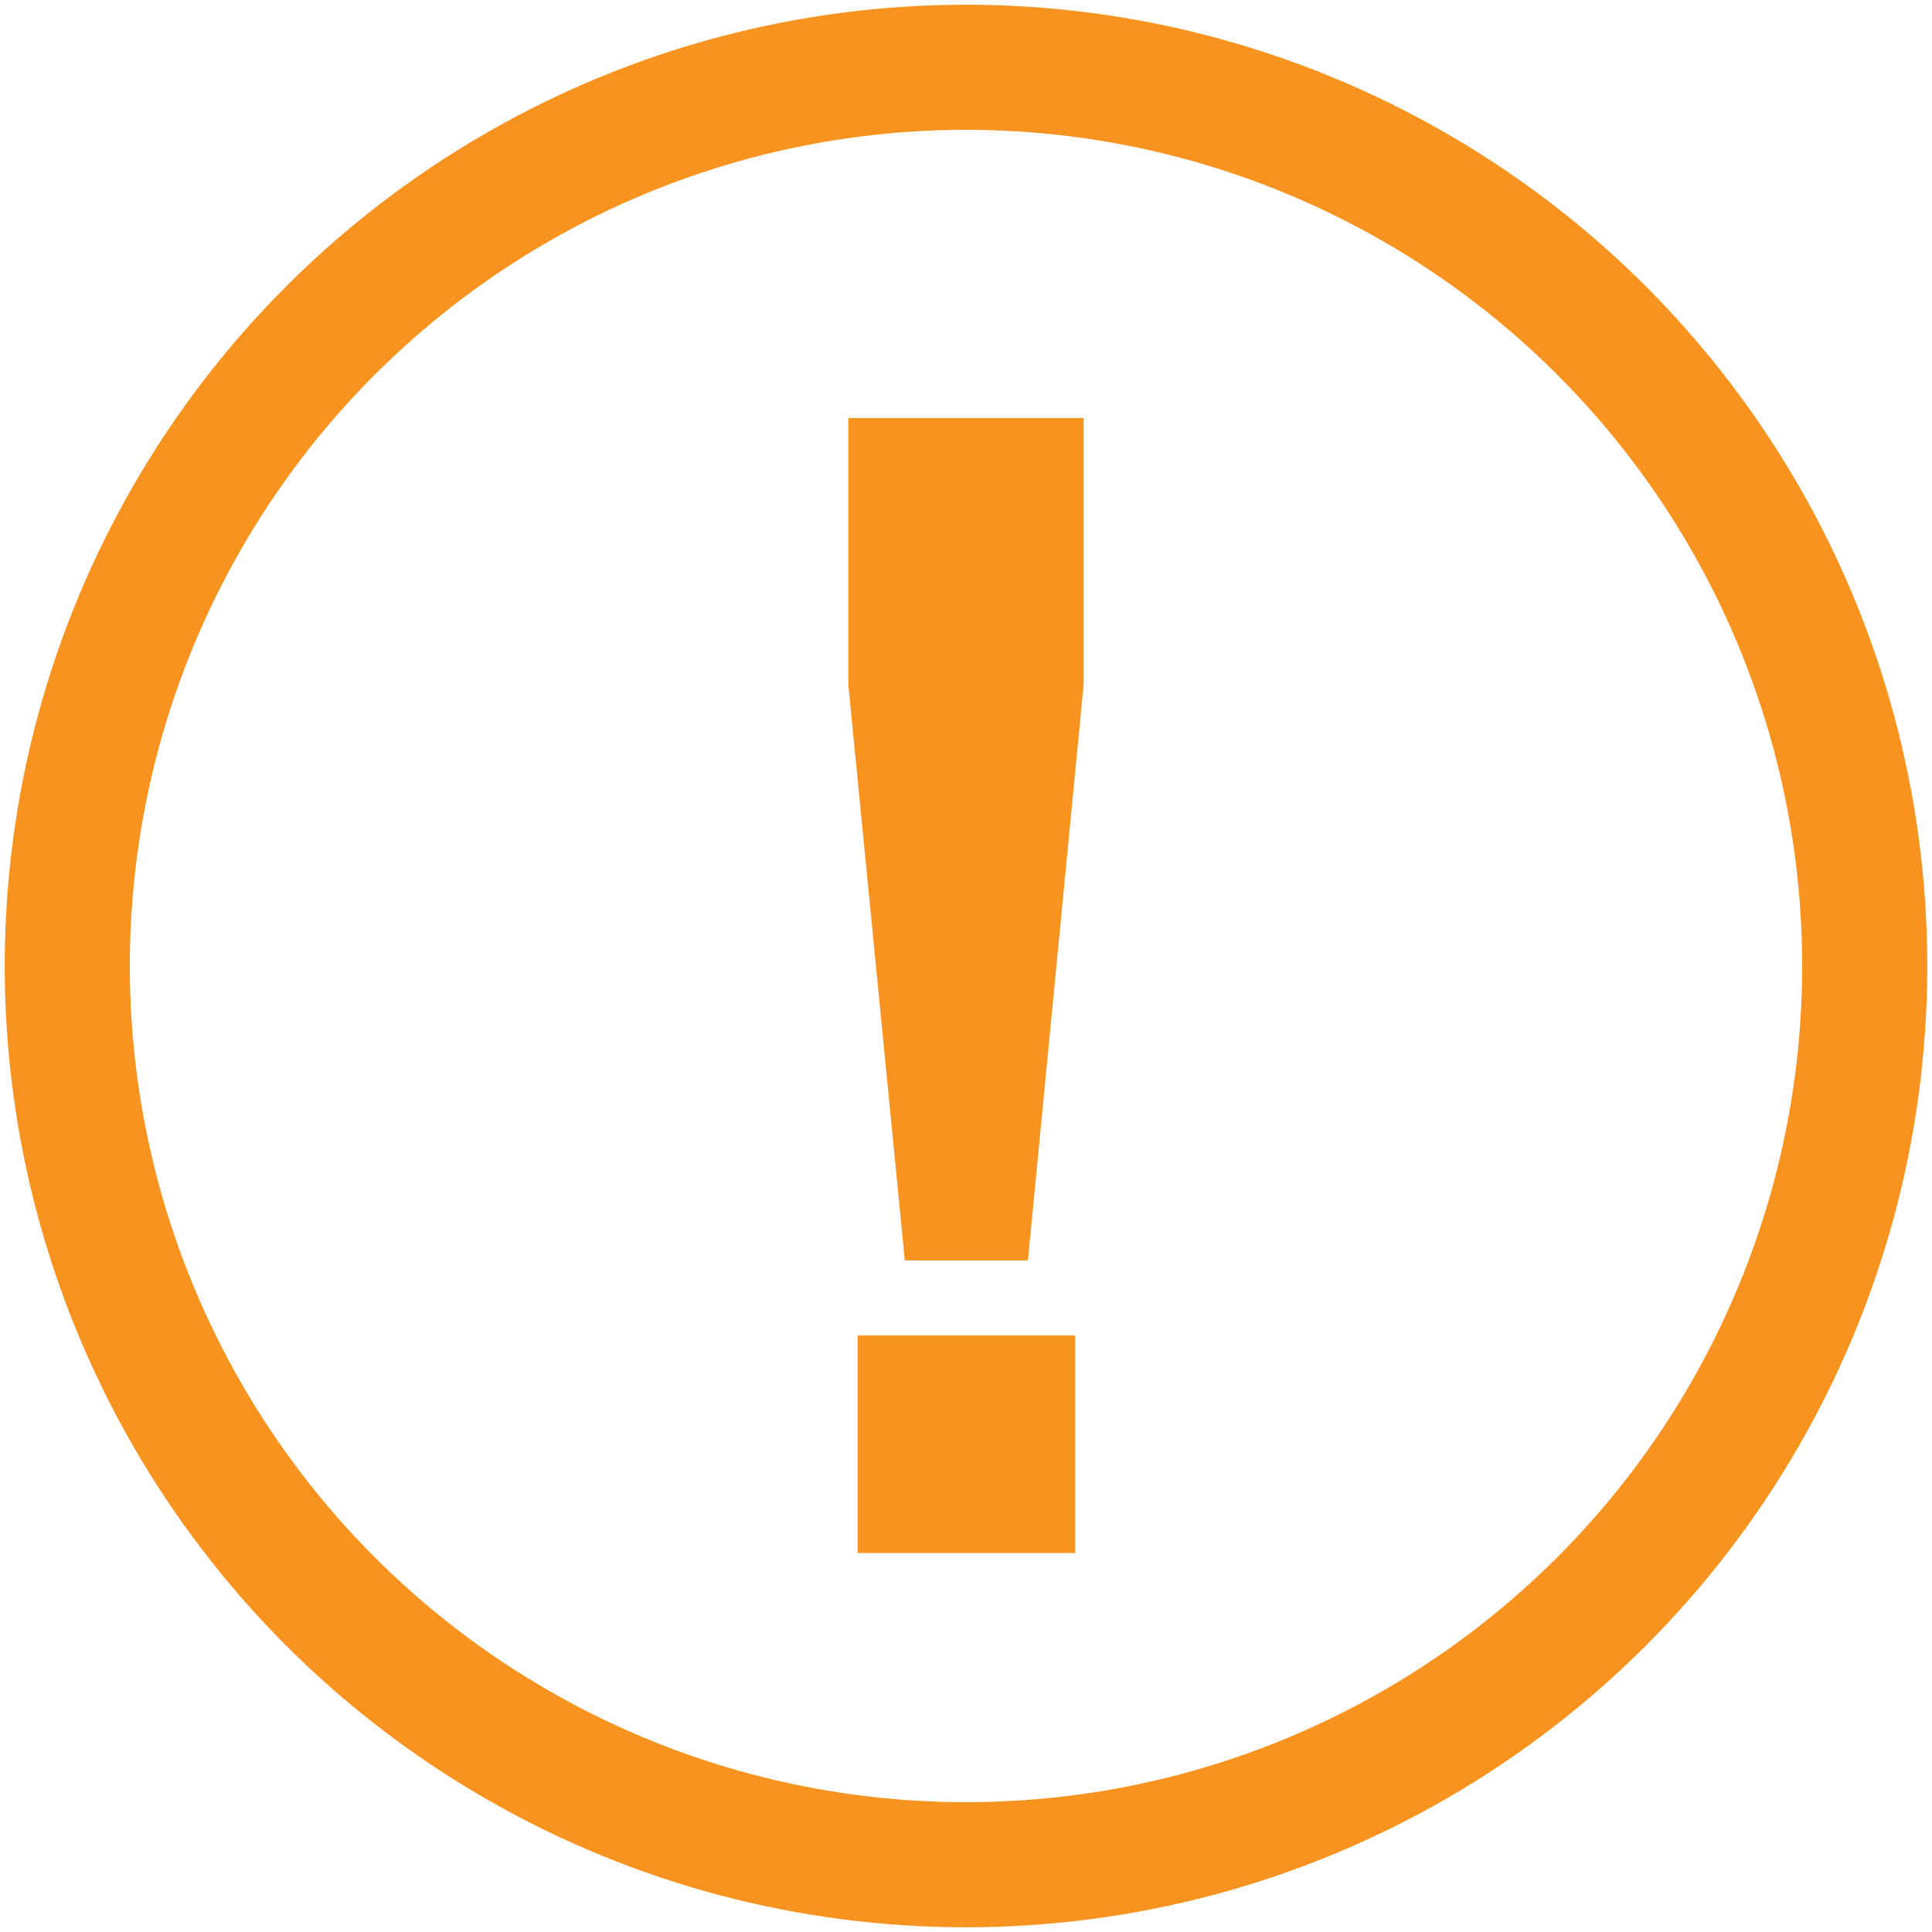 <svg xmlns="http://www.w3.org/2000/svg" xmlns:xlink="http://www.w3.org/1999/xlink" width="61.774" height="61.774" viewBox="0 0 61.774 61.774">
  <defs>
    <clipPath id="clip-path">
      <rect id="Rectangle_1660" data-name="Rectangle 1660" width="61.774" height="61.774" fill="none" stroke="#f7931e" stroke-width="1"/>
    </clipPath>
  </defs>
  <g id="Group_7638" data-name="Group 7638" transform="translate(-834 3132.441)">
    <g id="Group_7634" data-name="Group 7634" transform="translate(834 -3132.441)">
      <g id="Group_7546" data-name="Group 7546" clip-path="url(#clip-path)">
        <ellipse id="Ellipse_1" data-name="Ellipse 1" cx="28.736" cy="28.736" rx="28.736" ry="28.736" transform="translate(2.151 2.151)" fill="none" stroke="#f7931e" stroke-miterlimit="10" stroke-width="4"/>
      </g>
    </g>
    <path id="Path_9818" data-name="Path 9818" d="M27.482,40.978,25.675,22.56V14.044H33.2V22.56L31.418,40.978Zm-1.51,2.4h6.956v6.956H25.972Z" transform="translate(835.449 -3133.118)" fill="#f7931e"/>
  </g>
</svg>
